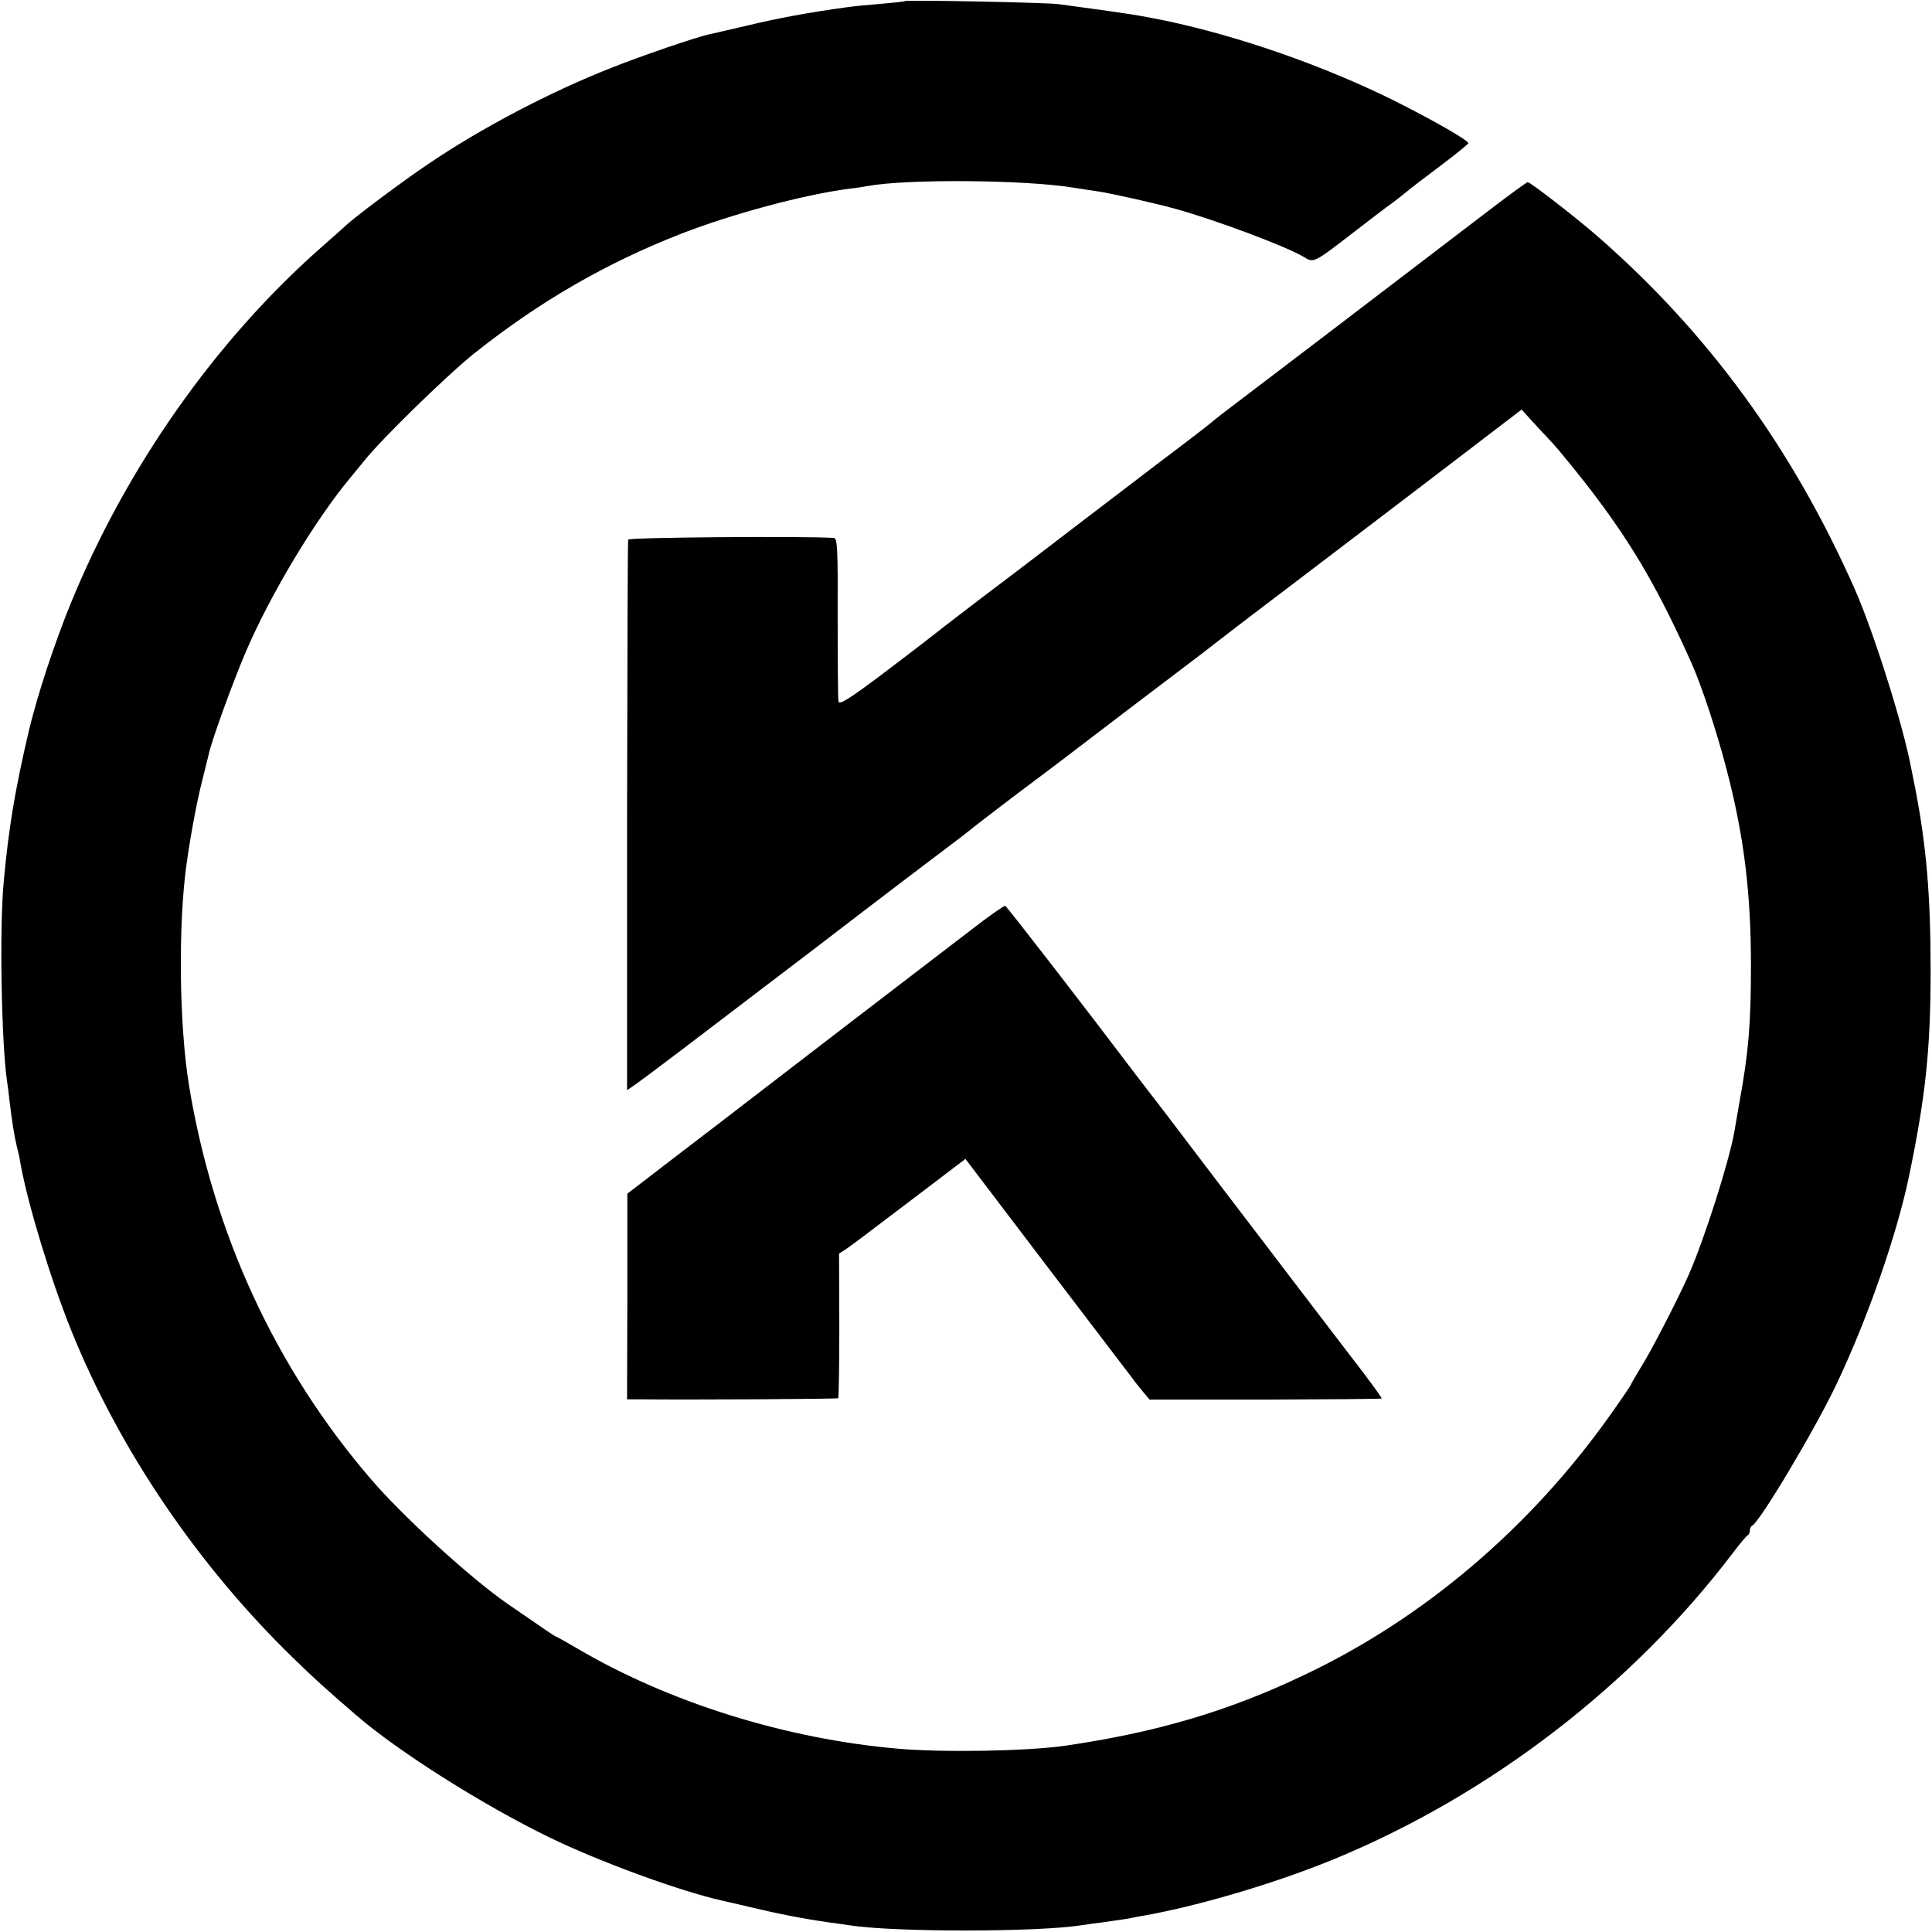 <?xml version="1.0" standalone="no"?>
<!DOCTYPE svg PUBLIC "-//W3C//DTD SVG 20010904//EN"
 "http://www.w3.org/TR/2001/REC-SVG-20010904/DTD/svg10.dtd">
<svg version="1.0" xmlns="http://www.w3.org/2000/svg"
 width="700pt" height="700pt" viewBox="0 0 700 700"
 preserveAspectRatio="xMidYMid meet">
<g transform="translate(0,700) scale(0.1,-0.1)"
fill="#000000" stroke="none">
<path d="M3278 6996 c-1 -2 -41 -6 -88 -10 -47 -4 -101 -9 -120 -12 -139 -19
-252 -40 -360 -66 -69 -16 -133 -31 -143 -33 -43 -9 -251 -80 -355 -122 -221
-87 -472 -219 -663 -349 -88 -59 -270 -195 -298 -223 -10 -9 -49 -44 -89 -79
-383 -338 -705 -797 -906 -1289 -60 -147 -121 -333 -152 -463 -50 -214 -73
-351 -91 -550 -15 -167 -8 -571 12 -714 3 -17 7 -49 9 -71 10 -83 18 -131 26
-165 5 -19 12 -48 14 -65 27 -149 109 -419 184 -605 174 -432 459 -852 805
-1188 81 -79 115 -109 227 -206 154 -133 458 -325 700 -443 179 -87 467 -193
625 -229 6 -1 48 -11 95 -22 108 -26 200 -44 299 -58 25 -3 57 -8 71 -10 163
-25 682 -25 842 1 13 2 46 7 73 10 72 10 86 12 120 19 17 3 44 8 60 11 197 38
460 117 661 200 562 232 1076 627 1440 1105 27 36 52 66 57 68 4 2 7 10 7 17
0 7 4 15 8 17 26 10 229 350 306 513 111 233 218 539 262 750 61 292 79 464
79 750 0 275 -16 454 -56 660 -6 28 -12 61 -15 75 -29 154 -136 492 -204 646
-226 510 -530 927 -932 1278 -77 67 -243 196 -253 196 -3 0 -61 -42 -128 -93
-332 -254 -937 -715 -972 -741 -22 -17 -42 -33 -45 -36 -3 -3 -43 -34 -90 -70
-47 -35 -161 -122 -255 -194 -93 -71 -206 -157 -250 -191 -44 -34 -156 -119
-250 -190 -93 -71 -172 -132 -175 -135 -3 -3 -78 -60 -166 -127 -126 -95 -163
-118 -166 -105 -2 9 -3 146 -3 305 1 253 -1 287 -14 288 -113 7 -742 2 -745
-6 -2 -5 -3 -457 -4 -1002 l0 -993 32 22 c41 29 198 148 662 502 208 160 415
317 459 350 44 33 82 62 85 65 3 3 88 69 190 146 102 76 228 172 280 212 52
40 156 119 230 175 74 56 140 106 145 110 38 30 185 143 320 245 88 67 313
238 499 380 l339 259 51 -56 c28 -30 53 -57 56 -60 21 -21 117 -139 166 -205
137 -183 227 -340 342 -596 36 -80 92 -249 127 -384 64 -244 89 -449 89 -715
0 -210 -9 -314 -41 -490 -8 -47 -17 -96 -19 -110 -19 -108 -108 -388 -166
-520 -39 -88 -140 -284 -174 -336 -18 -30 -34 -57 -34 -59 0 -3 -34 -53 -76
-112 -290 -409 -676 -737 -1109 -942 -274 -131 -536 -208 -865 -256 -139 -20
-441 -25 -605 -11 -406 35 -830 167 -1163 363 -41 24 -75 43 -77 43 -3 0 -40
25 -176 119 -132 91 -380 317 -496 453 -344 400 -570 889 -658 1424 -36 220
-40 583 -9 804 14 101 37 224 55 295 11 44 22 90 25 101 9 46 86 258 134 371
90 210 251 478 380 633 8 10 31 37 50 61 63 79 303 313 400 390 237 188 476
326 750 433 184 71 439 140 605 162 28 3 59 8 69 10 140 26 570 23 746 -6 30
-5 72 -11 92 -14 50 -8 211 -44 278 -63 148 -41 403 -137 464 -174 36 -22 35
-23 180 89 62 48 125 96 141 107 15 11 38 29 51 40 13 11 69 54 124 95 54 41
100 78 100 81 0 11 -132 86 -270 155 -254 126 -561 233 -827 289 -98 20 -128
25 -388 60 -43 6 -551 16 -557 11z"/>
<path d="M3515 3628 c-66 -50 -185 -142 -265 -203 -80 -61 -244 -187 -365
-280 -121 -93 -250 -192 -286 -220 -36 -27 -124 -95 -196 -150 l-130 -100 0
-372 -1 -373 37 0 c204 -2 725 1 728 4 2 2 4 121 4 264 l-1 260 25 16 c14 9
100 74 192 144 93 70 184 140 204 155 l37 28 291 -383 c161 -211 302 -396 314
-412 12 -17 31 -40 42 -53 l20 -24 419 0 c230 1 420 2 422 4 2 2 -47 69 -109
149 -62 81 -149 195 -195 255 -45 59 -168 221 -273 358 -105 138 -200 263
-212 279 -12 16 -33 43 -47 61 -14 18 -35 45 -47 61 -179 237 -474 619 -481
622 -4 1 -62 -39 -127 -90z"/>
</g>
</svg>
